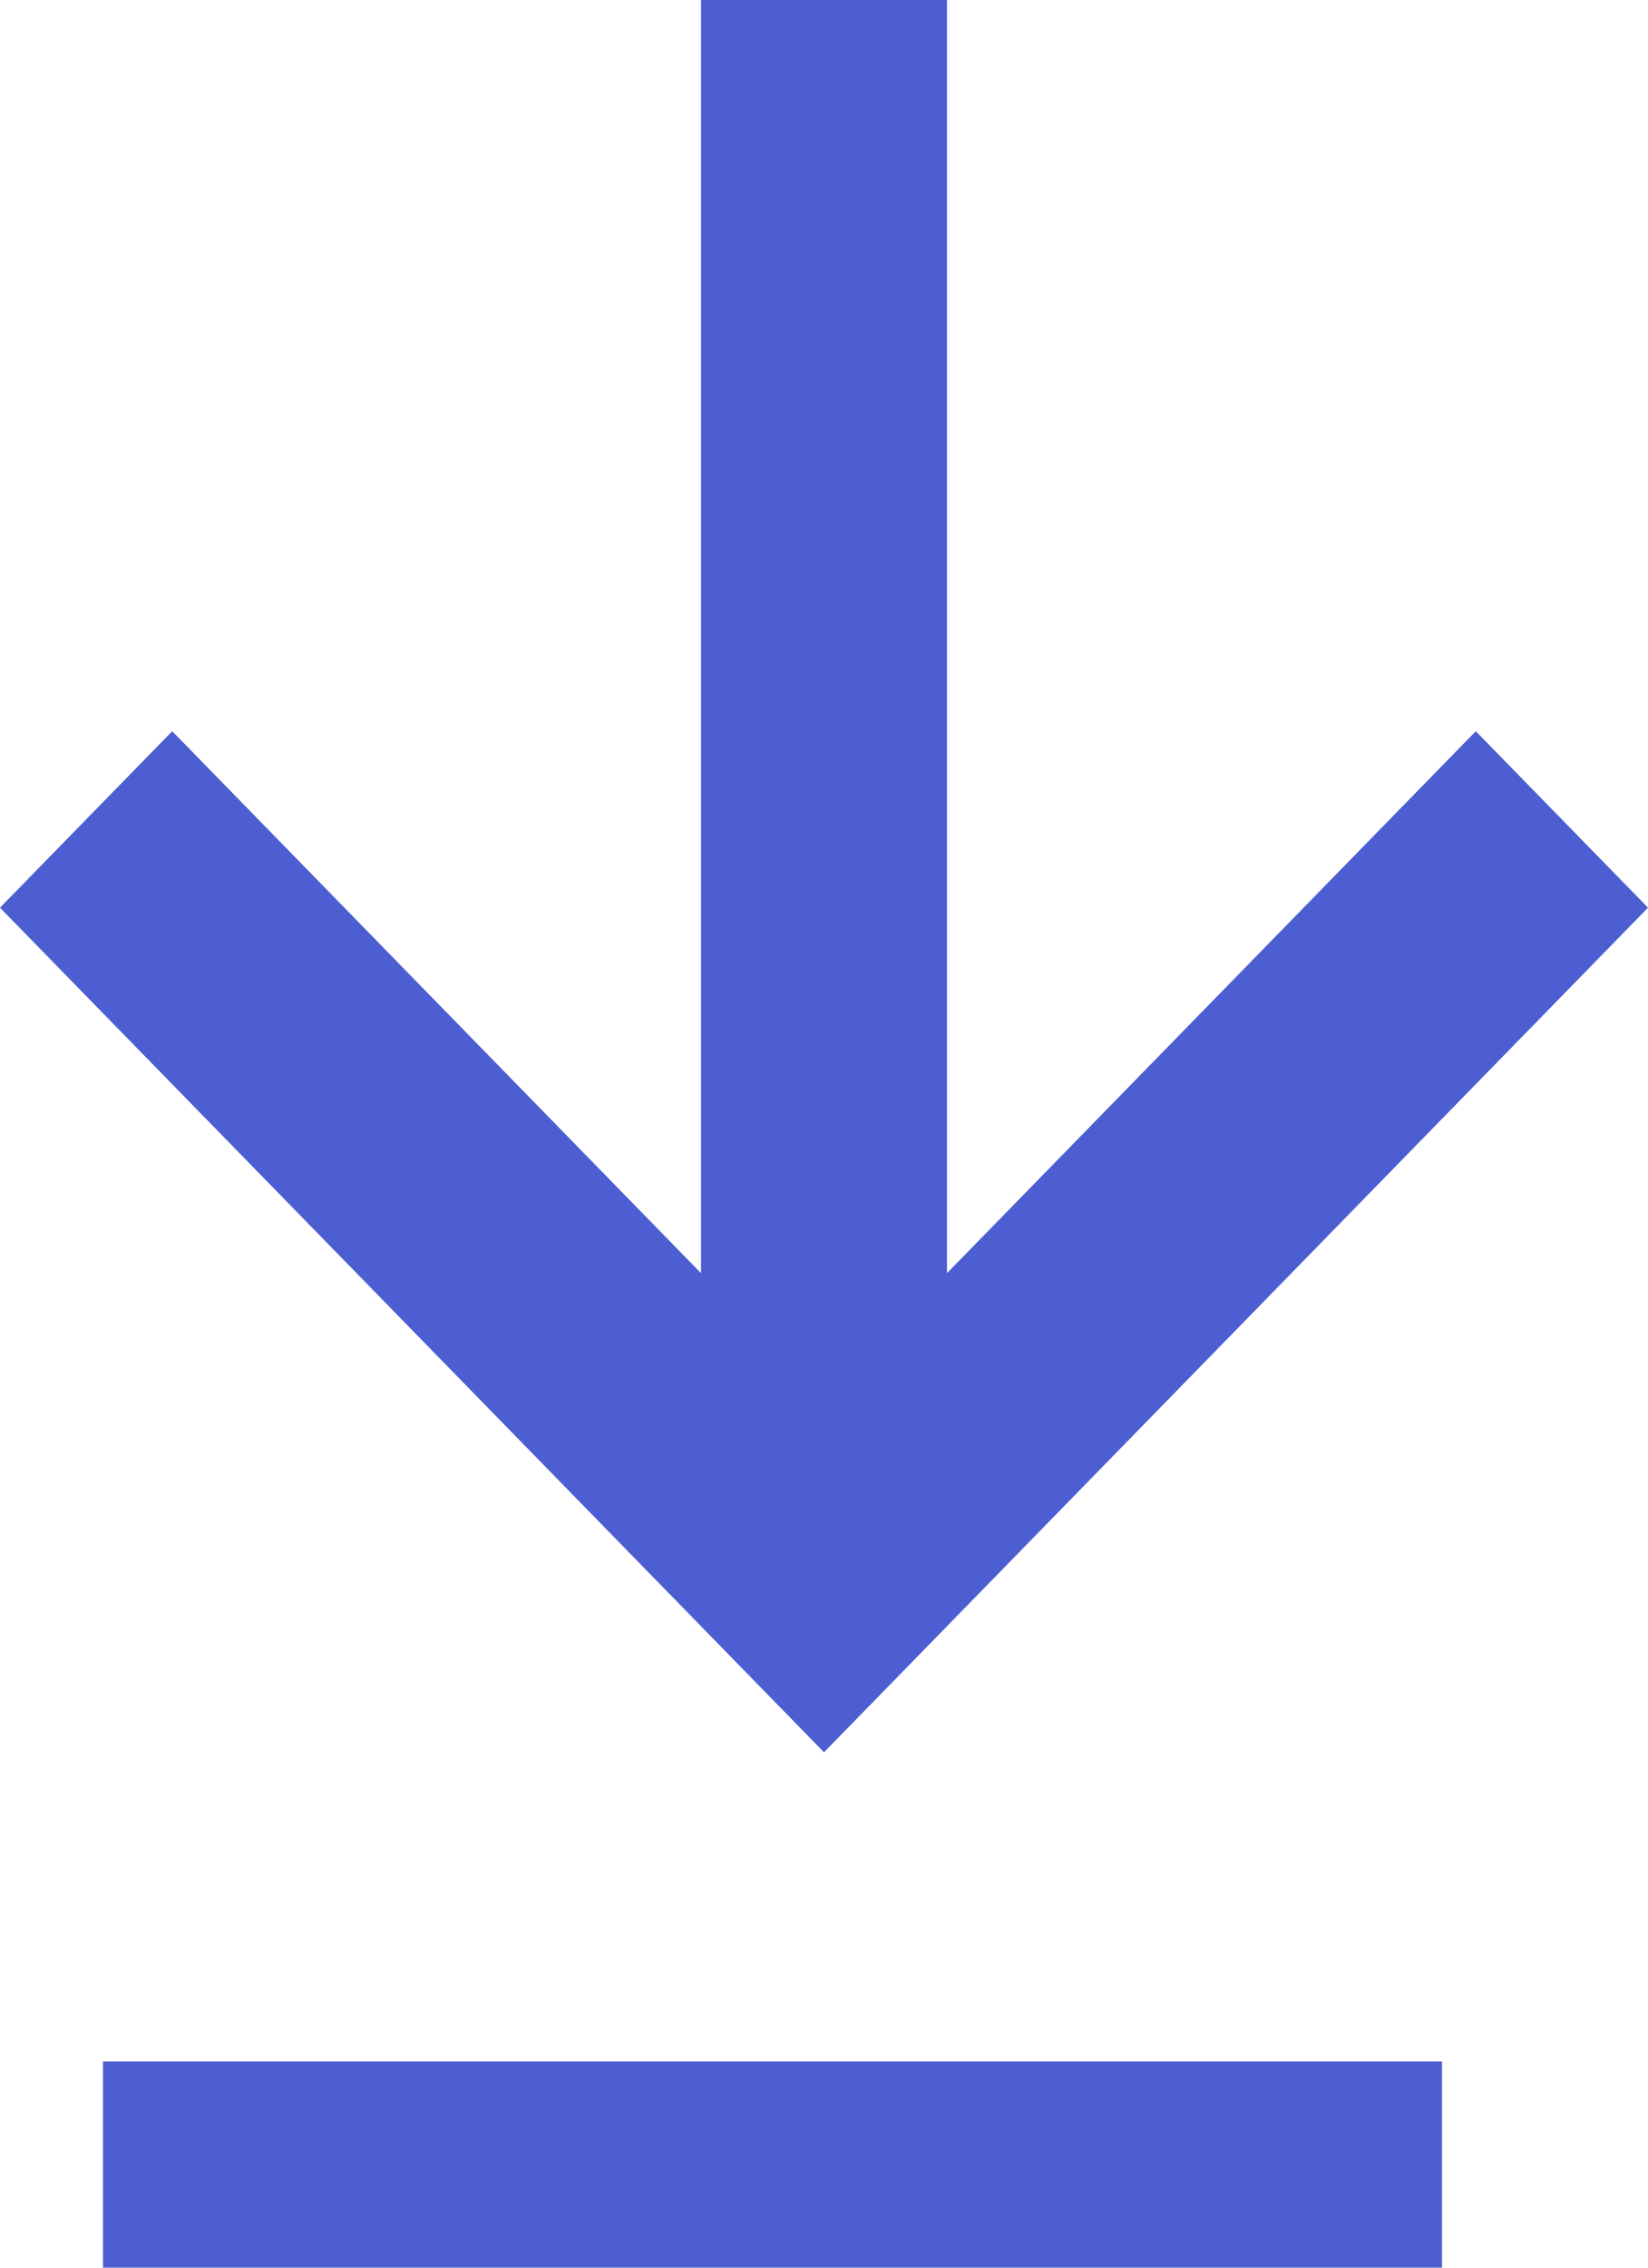<svg xmlns="http://www.w3.org/2000/svg" xmlns:xlink="http://www.w3.org/1999/xlink" width="16px" height="22px" viewBox="0 0 16 22" version="1.1"><script xmlns="">(function(){window['_docs_annotate_canvas_by_ext']='kohfgcgbkjodfcfkcackpagifgbcmimk';})();</script>
    <!-- Generator: Sketch 55.2 (78181) - https://sketchapp.com -->
    <title>Icon/Download</title>
    <desc>Created with Sketch.</desc>
    <g id="Symbols" stroke="none" stroke-width="1" fill="none" fill-rule="evenodd">
        <g id="Module/download" transform="translate(-802, -16)" fill="#4C5ED1">
            <g id="Group">
                <g>
                    <g id="Icon/Download" transform="translate(802, 16)">
                        <g id="Group-3">
                            <polygon id="Fill-1" points="14.328 7.094 9.194 12.352 9.194 0 6.806 0 6.806 12.352 1.672 7.094 0 8.806 8 17 16 8.806"/>
                            <polygon id="Fill-2" points="1 20 14 20 14 22 1 22"/>
                        </g>
                    </g>
                </g>
            </g>
        </g>
    </g>
</svg>

